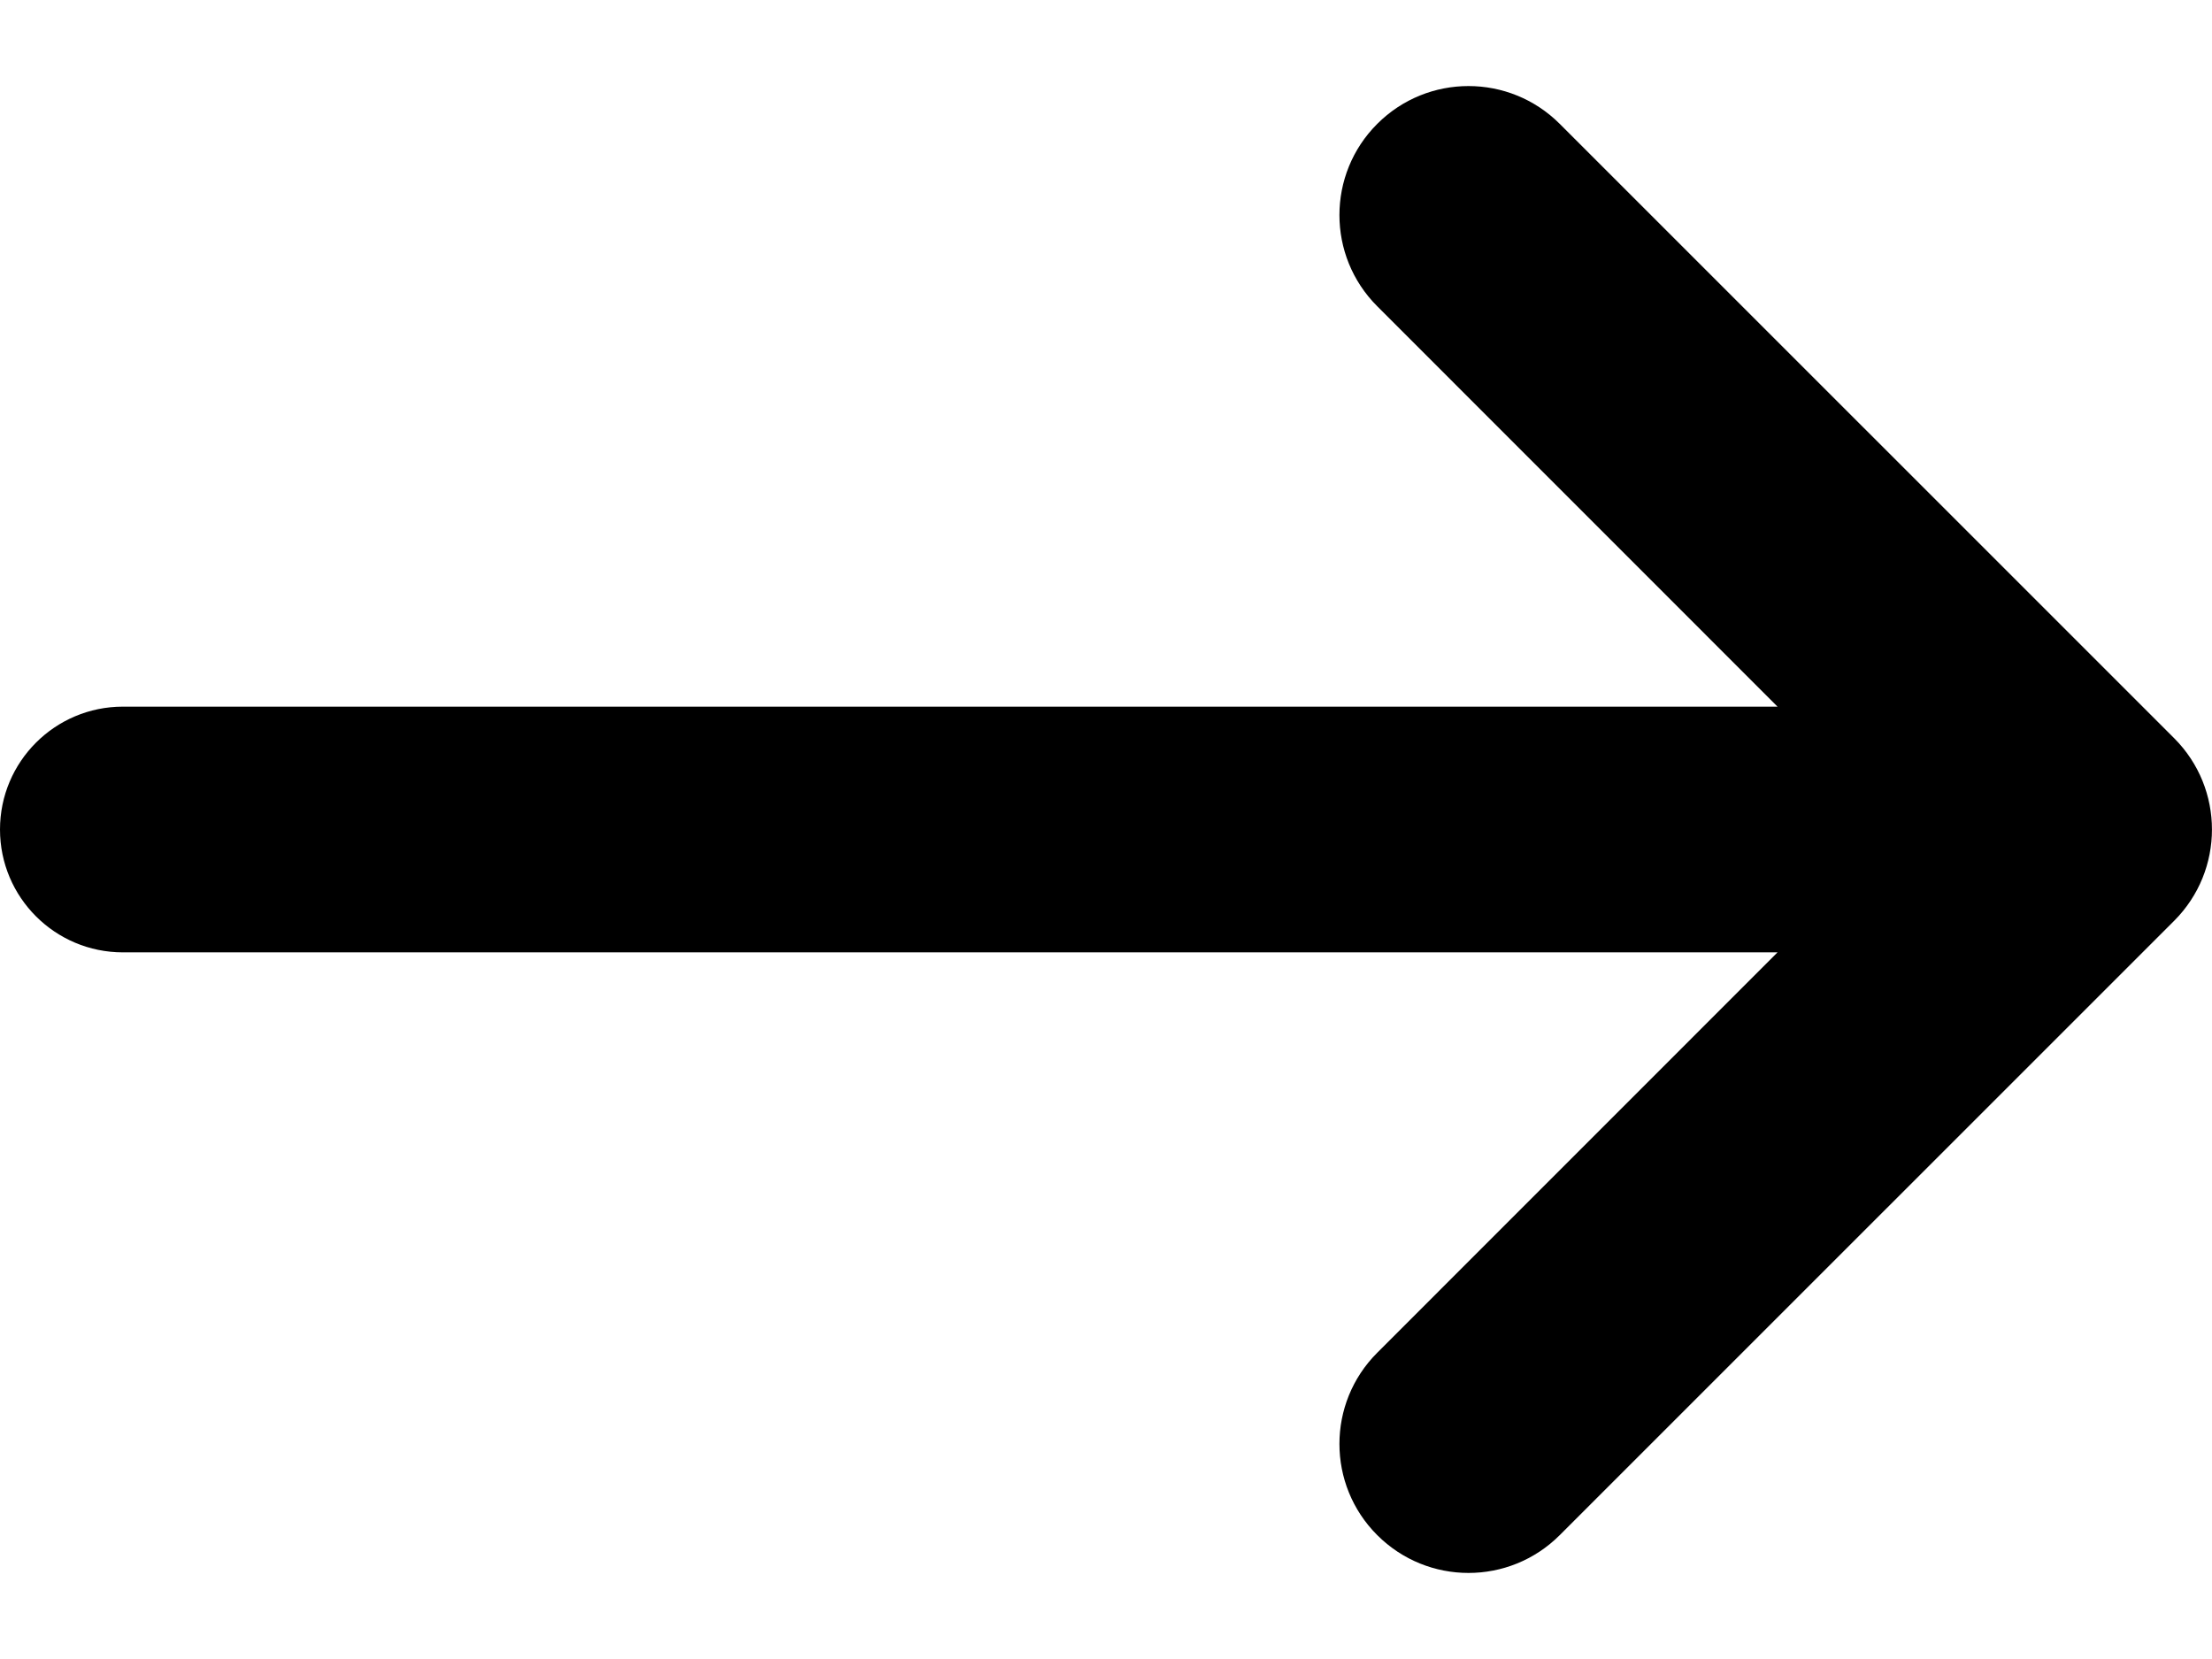 <svg width="24" height="18" viewBox="0 0 24 18" fill="none" xmlns="http://www.w3.org/2000/svg">
<path d="M19.286 7.667H1.334C0.597 7.667 0 8.264 0 9C0 9.736 0.597 10.333 1.334 10.333H19.286L14.943 14.677C14.396 15.223 14.396 16.11 14.943 16.656C15.49 17.203 16.376 17.203 16.923 16.656L23.59 9.99C24.136 9.443 24.136 8.557 23.59 8.01L16.923 1.344C16.376 0.797 15.49 0.797 14.943 1.344C14.396 1.89 14.396 2.777 14.943 3.323L19.286 7.667Z" fill="black"/>
</svg>

